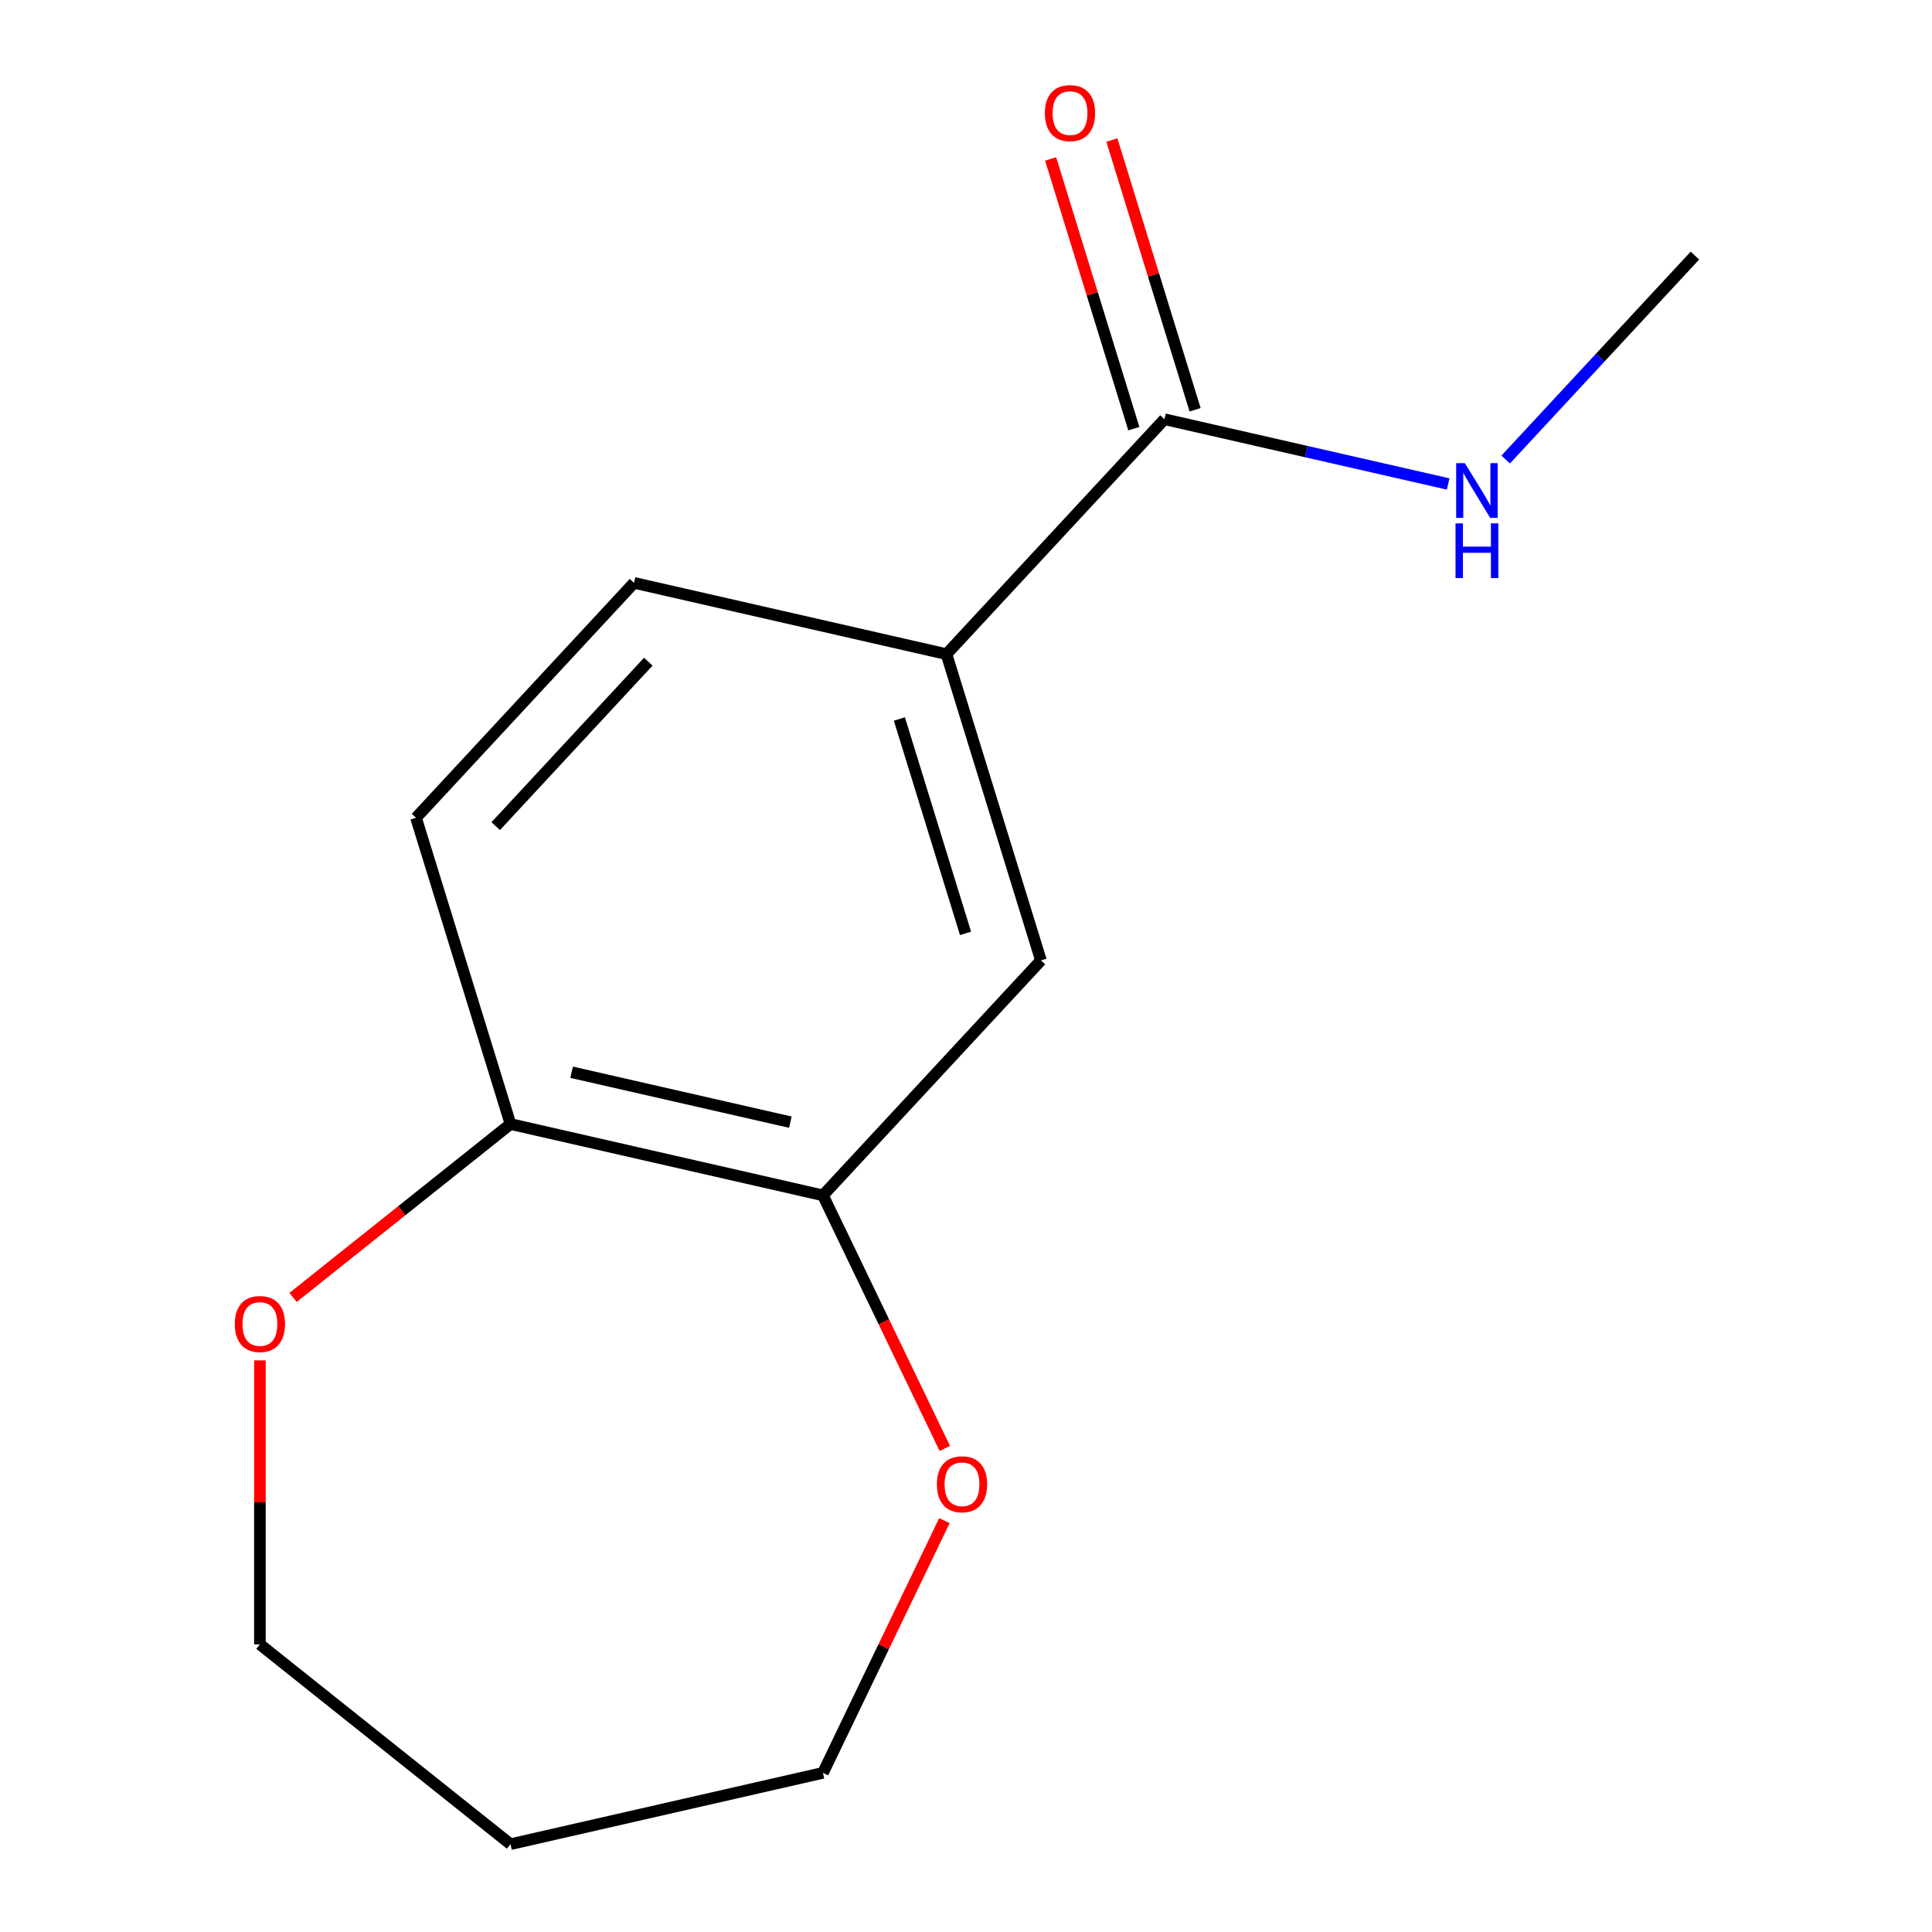 <?xml version='1.0' encoding='iso-8859-1'?>
<svg version='1.1' baseProfile='full'
              xmlns='http://www.w3.org/2000/svg'
                      xmlns:rdkit='http://www.rdkit.org/xml'
                      xmlns:xlink='http://www.w3.org/1999/xlink'
                  xml:space='preserve'
width='1000px' height='1000px' viewBox='0 0 1000 1000'>
<!-- END OF HEADER -->
<rect style='opacity:1.0;fill:#FFFFFF;stroke:none' width='1000' height='1000' x='0' y='0'> </rect>
<path class='bond-0' d='M 602.724,216.988 L 489.892,338.592' style='fill:none;fill-rule:evenodd;stroke:#000000;stroke-width:6px;stroke-linecap:butt;stroke-linejoin:miter;stroke-opacity:1' />
<path class='bond-6' d='M 618.576,212.098 L 597.044,142.293' style='fill:none;fill-rule:evenodd;stroke:#000000;stroke-width:6px;stroke-linecap:butt;stroke-linejoin:miter;stroke-opacity:1' />
<path class='bond-6' d='M 597.044,142.293 L 575.512,72.488' style='fill:none;fill-rule:evenodd;stroke:#FF0000;stroke-width:6px;stroke-linecap:butt;stroke-linejoin:miter;stroke-opacity:1' />
<path class='bond-6' d='M 586.872,221.877 L 565.34,152.072' style='fill:none;fill-rule:evenodd;stroke:#000000;stroke-width:6px;stroke-linecap:butt;stroke-linejoin:miter;stroke-opacity:1' />
<path class='bond-6' d='M 565.34,152.072 L 543.808,82.267' style='fill:none;fill-rule:evenodd;stroke:#FF0000;stroke-width:6px;stroke-linecap:butt;stroke-linejoin:miter;stroke-opacity:1' />
<path class='bond-9' d='M 602.724,216.988 L 676.144,233.745' style='fill:none;fill-rule:evenodd;stroke:#000000;stroke-width:6px;stroke-linecap:butt;stroke-linejoin:miter;stroke-opacity:1' />
<path class='bond-9' d='M 676.144,233.745 L 749.565,250.503' style='fill:none;fill-rule:evenodd;stroke:#0000FF;stroke-width:6px;stroke-linecap:butt;stroke-linejoin:miter;stroke-opacity:1' />
<path class='bond-2' d='M 489.892,338.592 L 538.788,497.109' style='fill:none;fill-rule:evenodd;stroke:#000000;stroke-width:6px;stroke-linecap:butt;stroke-linejoin:miter;stroke-opacity:1' />
<path class='bond-2' d='M 465.523,372.149 L 499.75,483.111' style='fill:none;fill-rule:evenodd;stroke:#000000;stroke-width:6px;stroke-linecap:butt;stroke-linejoin:miter;stroke-opacity:1' />
<path class='bond-7' d='M 489.892,338.592 L 328.163,301.678' style='fill:none;fill-rule:evenodd;stroke:#000000;stroke-width:6px;stroke-linecap:butt;stroke-linejoin:miter;stroke-opacity:1' />
<path class='bond-1' d='M 425.956,618.713 L 538.788,497.109' style='fill:none;fill-rule:evenodd;stroke:#000000;stroke-width:6px;stroke-linecap:butt;stroke-linejoin:miter;stroke-opacity:1' />
<path class='bond-4' d='M 425.956,618.713 L 457.497,684.209' style='fill:none;fill-rule:evenodd;stroke:#000000;stroke-width:6px;stroke-linecap:butt;stroke-linejoin:miter;stroke-opacity:1' />
<path class='bond-4' d='M 457.497,684.209 L 489.038,749.705' style='fill:none;fill-rule:evenodd;stroke:#FF0000;stroke-width:6px;stroke-linecap:butt;stroke-linejoin:miter;stroke-opacity:1' />
<path class='bond-14' d='M 425.956,618.713 L 264.228,581.8' style='fill:none;fill-rule:evenodd;stroke:#000000;stroke-width:6px;stroke-linecap:butt;stroke-linejoin:miter;stroke-opacity:1' />
<path class='bond-14' d='M 409.079,580.831 L 295.869,554.991' style='fill:none;fill-rule:evenodd;stroke:#000000;stroke-width:6px;stroke-linecap:butt;stroke-linejoin:miter;stroke-opacity:1' />
<path class='bond-3' d='M 264.228,581.8 L 215.331,423.282' style='fill:none;fill-rule:evenodd;stroke:#000000;stroke-width:6px;stroke-linecap:butt;stroke-linejoin:miter;stroke-opacity:1' />
<path class='bond-5' d='M 264.228,581.8 L 207.953,626.677' style='fill:none;fill-rule:evenodd;stroke:#000000;stroke-width:6px;stroke-linecap:butt;stroke-linejoin:miter;stroke-opacity:1' />
<path class='bond-5' d='M 207.953,626.677 L 151.679,671.555' style='fill:none;fill-rule:evenodd;stroke:#FF0000;stroke-width:6px;stroke-linecap:butt;stroke-linejoin:miter;stroke-opacity:1' />
<path class='bond-11' d='M 488.826,787.08 L 457.391,852.356' style='fill:none;fill-rule:evenodd;stroke:#FF0000;stroke-width:6px;stroke-linecap:butt;stroke-linejoin:miter;stroke-opacity:1' />
<path class='bond-11' d='M 457.391,852.356 L 425.956,917.632' style='fill:none;fill-rule:evenodd;stroke:#000000;stroke-width:6px;stroke-linecap:butt;stroke-linejoin:miter;stroke-opacity:1' />
<path class='bond-12' d='M 134.532,704.136 L 134.532,777.626' style='fill:none;fill-rule:evenodd;stroke:#FF0000;stroke-width:6px;stroke-linecap:butt;stroke-linejoin:miter;stroke-opacity:1' />
<path class='bond-12' d='M 134.532,777.626 L 134.532,851.116' style='fill:none;fill-rule:evenodd;stroke:#000000;stroke-width:6px;stroke-linecap:butt;stroke-linejoin:miter;stroke-opacity:1' />
<path class='bond-8' d='M 328.163,301.678 L 215.331,423.282' style='fill:none;fill-rule:evenodd;stroke:#000000;stroke-width:6px;stroke-linecap:butt;stroke-linejoin:miter;stroke-opacity:1' />
<path class='bond-8' d='M 335.559,342.485 L 256.577,427.608' style='fill:none;fill-rule:evenodd;stroke:#000000;stroke-width:6px;stroke-linecap:butt;stroke-linejoin:miter;stroke-opacity:1' />
<path class='bond-13' d='M 779.339,237.856 L 828.312,185.077' style='fill:none;fill-rule:evenodd;stroke:#0000FF;stroke-width:6px;stroke-linecap:butt;stroke-linejoin:miter;stroke-opacity:1' />
<path class='bond-13' d='M 828.312,185.077 L 877.284,132.297' style='fill:none;fill-rule:evenodd;stroke:#000000;stroke-width:6px;stroke-linecap:butt;stroke-linejoin:miter;stroke-opacity:1' />
<path class='bond-10' d='M 264.228,954.545 L 425.956,917.632' style='fill:none;fill-rule:evenodd;stroke:#000000;stroke-width:6px;stroke-linecap:butt;stroke-linejoin:miter;stroke-opacity:1' />
<path class='bond-15' d='M 264.228,954.545 L 134.532,851.116' style='fill:none;fill-rule:evenodd;stroke:#000000;stroke-width:6px;stroke-linecap:butt;stroke-linejoin:miter;stroke-opacity:1' />
<path  class='atom-5' d='M 484.932 768.253
Q 484.932 761.453, 488.292 757.653
Q 491.652 753.853, 497.932 753.853
Q 504.212 753.853, 507.572 757.653
Q 510.932 761.453, 510.932 768.253
Q 510.932 775.133, 507.532 779.053
Q 504.132 782.933, 497.932 782.933
Q 491.692 782.933, 488.292 779.053
Q 484.932 775.173, 484.932 768.253
M 497.932 779.733
Q 502.252 779.733, 504.572 776.853
Q 506.932 773.933, 506.932 768.253
Q 506.932 762.693, 504.572 759.893
Q 502.252 757.053, 497.932 757.053
Q 493.612 757.053, 491.252 759.853
Q 488.932 762.653, 488.932 768.253
Q 488.932 773.973, 491.252 776.853
Q 493.612 779.733, 497.932 779.733
' fill='#FF0000'/>
<path  class='atom-6' d='M 121.532 685.309
Q 121.532 678.509, 124.892 674.709
Q 128.252 670.909, 134.532 670.909
Q 140.812 670.909, 144.172 674.709
Q 147.532 678.509, 147.532 685.309
Q 147.532 692.189, 144.132 696.109
Q 140.732 699.989, 134.532 699.989
Q 128.292 699.989, 124.892 696.109
Q 121.532 692.229, 121.532 685.309
M 134.532 696.789
Q 138.852 696.789, 141.172 693.909
Q 143.532 690.989, 143.532 685.309
Q 143.532 679.749, 141.172 676.949
Q 138.852 674.109, 134.532 674.109
Q 130.212 674.109, 127.852 676.909
Q 125.532 679.709, 125.532 685.309
Q 125.532 691.029, 127.852 693.909
Q 130.212 696.789, 134.532 696.789
' fill='#FF0000'/>
<path  class='atom-7' d='M 540.828 58.55
Q 540.828 51.75, 544.188 47.95
Q 547.548 44.15, 553.828 44.15
Q 560.108 44.15, 563.468 47.95
Q 566.828 51.75, 566.828 58.55
Q 566.828 65.43, 563.428 69.35
Q 560.028 73.23, 553.828 73.23
Q 547.588 73.23, 544.188 69.35
Q 540.828 65.47, 540.828 58.55
M 553.828 70.03
Q 558.148 70.03, 560.468 67.15
Q 562.828 64.23, 562.828 58.55
Q 562.828 52.99, 560.468 50.19
Q 558.148 47.35, 553.828 47.35
Q 549.508 47.35, 547.148 50.15
Q 544.828 52.95, 544.828 58.55
Q 544.828 64.27, 547.148 67.15
Q 549.508 70.03, 553.828 70.03
' fill='#FF0000'/>
<path  class='atom-10' d='M 758.192 239.741
L 767.472 254.741
Q 768.392 256.221, 769.872 258.901
Q 771.352 261.581, 771.432 261.741
L 771.432 239.741
L 775.192 239.741
L 775.192 268.061
L 771.312 268.061
L 761.352 251.661
Q 760.192 249.741, 758.952 247.541
Q 757.752 245.341, 757.392 244.661
L 757.392 268.061
L 753.712 268.061
L 753.712 239.741
L 758.192 239.741
' fill='#0000FF'/>
<path  class='atom-10' d='M 753.372 270.893
L 757.212 270.893
L 757.212 282.933
L 771.692 282.933
L 771.692 270.893
L 775.532 270.893
L 775.532 299.213
L 771.692 299.213
L 771.692 286.133
L 757.212 286.133
L 757.212 299.213
L 753.372 299.213
L 753.372 270.893
' fill='#0000FF'/>
</svg>
